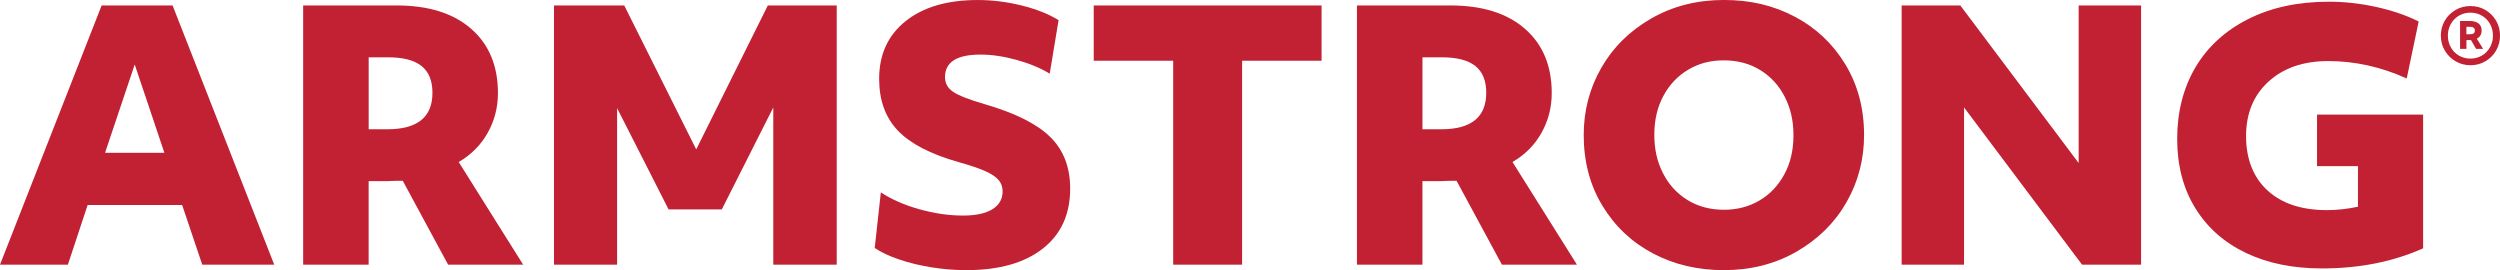 <?xml version="1.0" encoding="UTF-8"?> <svg xmlns="http://www.w3.org/2000/svg" id="Layer_1" data-name="Layer 1" viewBox="0 0 1146.83 123.92"><defs><style> .cls-1 { fill: #c22033; } </style></defs><g><path class="cls-1" d="M46.63,2.5h32.54l46.63,118.91h-33.02l-9.23-27.38h-43.34l-9.07,27.38H0L46.63,2.5ZM75.41,70.1l-13.61-40.52-13.61,40.52h27.23Z"></path><path class="cls-1" d="M139.08,2.5h42.87c14.6,0,26,3.57,34.19,10.72,8.19,7.15,12.28,16.98,12.28,29.49,0,6.57-1.57,12.65-4.7,18.23-3.13,5.58-7.56,10.04-13.3,13.38l29.57,47.1h-34.42l-20.81-38.49h-2.43c-.99,0-1.93.03-2.81.08-.89.05-1.49.08-1.8.08h-8.61v38.33h-30.04V2.5ZM169.12,59.3h8.61c13.77,0,20.65-5.58,20.65-16.74,0-5.53-1.67-9.62-5-12.28-3.34-2.66-8.45-3.99-15.34-3.99h-8.92v33.01Z"></path><path class="cls-1" d="M254.13,2.5h32.23l33.02,66.03L352.23,2.5h31.6v118.91h-29.1V49.29l-23.62,46.78h-24.41l-23.62-46.47v71.82h-28.95V2.5Z"></path><path class="cls-1" d="M443.19,123.92c-5.11,0-10.33-.42-15.65-1.25-5.32-.84-10.3-2.03-14.94-3.6-4.64-1.56-8.43-3.34-11.34-5.32l2.81-25.5c4.9,3.23,10.79,5.82,17.68,7.74,6.89,1.93,13.56,2.9,20.03,2.9,5.84,0,10.33-.96,13.46-2.9,3.13-1.93,4.69-4.67,4.69-8.21,0-2.09-.65-3.86-1.95-5.32-1.3-1.46-3.39-2.81-6.26-4.07-2.87-1.25-6.91-2.61-12.13-4.07-12.83-3.65-22.09-8.47-27.77-14.47-5.69-6-8.53-13.9-8.53-23.7,0-11.16,4.04-19.98,12.13-26.44,8.08-6.47,19.11-9.7,33.09-9.7,6.68,0,13.38.84,20.11,2.5,6.73,1.67,12.39,3.91,16.98,6.73l-4.07,24.56c-4.28-2.61-9.36-4.72-15.25-6.34-5.9-1.62-11.4-2.42-16.51-2.42-10.85,0-16.27,3.44-16.27,10.33,0,2.82,1.23,5.06,3.68,6.73,2.45,1.67,7.22,3.55,14.32,5.63,14.08,4.07,24.17,9.1,30.27,15.1,6.11,6,9.15,13.9,9.15,23.7,0,11.79-4.2,20.97-12.6,27.54-8.4,6.57-20.11,9.86-35.12,9.86Z"></path><path class="cls-1" d="M538.19,27.85h-36.46V2.5h104.52v25.35h-36.46v93.57h-31.61V27.85Z"></path><path class="cls-1" d="M622.49,2.5h42.87c14.6,0,26,3.57,34.19,10.72,8.19,7.15,12.28,16.98,12.28,29.49,0,6.57-1.57,12.65-4.7,18.23-3.13,5.58-7.56,10.04-13.3,13.38l29.57,47.1h-34.42l-20.81-38.49h-2.43c-.99,0-1.93.03-2.81.08-.89.05-1.49.08-1.8.08h-8.61v38.33h-30.04V2.5ZM652.53,59.3h8.61c13.77,0,20.65-5.58,20.65-16.74,0-5.53-1.67-9.62-5-12.28-3.34-2.66-8.45-3.99-15.34-3.99h-8.92v33.01Z"></path><path class="cls-1" d="M790.81,123.92c-12,0-22.84-2.55-32.54-7.67-9.7-5.11-17.42-12.39-23.16-21.83-5.74-9.44-8.61-20.26-8.61-32.47,0-11.16,2.68-21.44,8.06-30.82,5.37-9.39,12.99-16.92,22.84-22.61,9.86-5.68,20.99-8.53,33.4-8.53s22.84,2.56,32.54,7.67c9.7,5.11,17.42,12.39,23.16,21.83,5.73,9.44,8.61,20.26,8.61,32.47,0,11.16-2.69,21.43-8.06,30.82-5.37,9.39-12.99,16.92-22.84,22.61-9.86,5.69-20.99,8.53-33.41,8.53ZM790.81,96.23c6.05,0,11.47-1.41,16.27-4.23,4.8-2.81,8.61-6.8,11.42-11.97,2.82-5.16,4.22-11.13,4.22-17.92s-1.3-12.31-3.91-17.52c-2.61-5.21-6.34-9.33-11.19-12.36-4.85-3.02-10.46-4.54-16.82-4.54s-11.48,1.41-16.27,4.22c-4.8,2.82-8.61,6.81-11.42,11.97-2.81,5.16-4.22,11.14-4.22,17.91s1.3,12.31,3.91,17.53c2.61,5.22,6.34,9.34,11.19,12.36,4.85,3.03,10.46,4.54,16.82,4.54Z"></path><path class="cls-1" d="M872.35,2.5h26.91l54.29,72.29V2.5h28.63v118.91h-27.07l-54.14-72.13v72.13h-28.63V2.5Z"></path><path class="cls-1" d="M1065.08,123.14c-13.25,0-24.85-2.37-34.81-7.12-9.96-4.75-17.71-11.6-23.24-20.58-5.53-8.97-8.29-19.56-8.29-31.76s2.79-23.34,8.37-32.78c5.58-9.44,13.64-16.82,24.18-22.14,10.53-5.32,22.89-7.98,37.08-7.98,7.2,0,14.44.81,21.75,2.43,7.3,1.62,13.77,3.83,19.4,6.65l-5.48,26.13c-11.79-5.32-23.78-7.98-35.99-7.98-11.37,0-20.5,3.13-27.38,9.39-6.89,6.26-10.33,14.6-10.33,25.03s3.29,18.96,9.86,24.96c6.57,6,15.65,9,27.23,9,4.59,0,9.34-.52,14.24-1.56v-18.62h-18.77v-23.63h48.66v61.33c-13.77,6.16-29.26,9.23-46.47,9.23Z"></path></g><path class="cls-1" d="M1133.26,29.92c-2.41,0-4.64-.58-6.69-1.74-2.05-1.16-3.71-2.78-4.98-4.85-1.27-2.07-1.9-4.4-1.9-6.98,0-2.41.57-4.64,1.71-6.69,1.14-2.05,2.76-3.71,4.85-4.98,2.09-1.27,4.43-1.9,7.01-1.9s4.7.58,6.76,1.74c2.05,1.16,3.7,2.78,4.95,4.85s1.87,4.4,1.87,6.98c0,2.41-.57,4.64-1.71,6.69-1.14,2.05-2.76,3.71-4.85,4.98-2.09,1.27-4.43,1.9-7.01,1.9ZM1133.26,26.87c1.4,0,2.71-.24,3.93-.73,1.22-.49,2.31-1.19,3.27-2.13.95-.93,1.71-2.05,2.28-3.36.57-1.31.86-2.75.86-4.31,0-1.9-.43-3.66-1.3-5.26s-2.09-2.89-3.68-3.84c-1.59-.95-3.37-1.43-5.36-1.43-1.4,0-2.71.24-3.93.73-1.23.49-2.31,1.2-3.27,2.13s-1.71,2.05-2.28,3.36c-.57,1.31-.86,2.75-.86,4.31,0,1.9.43,3.66,1.3,5.27.87,1.61,2.09,2.89,3.68,3.84s3.37,1.43,5.36,1.43ZM1128.5,9.62h4.38c1.73,0,3.09.37,4.06,1.11.97.74,1.46,1.79,1.46,3.14,0,1.86-.74,3.15-2.22,3.87l2.92,4.69h-3.23l-2.35-4.06h-2.09v4.06h-2.92v-12.81ZM1131.42,15.71h1.52c.85,0,1.45-.14,1.81-.41.36-.27.54-.73.54-1.36,0-1.1-.78-1.65-2.35-1.65h-1.52v3.43Z"></path></svg> 
